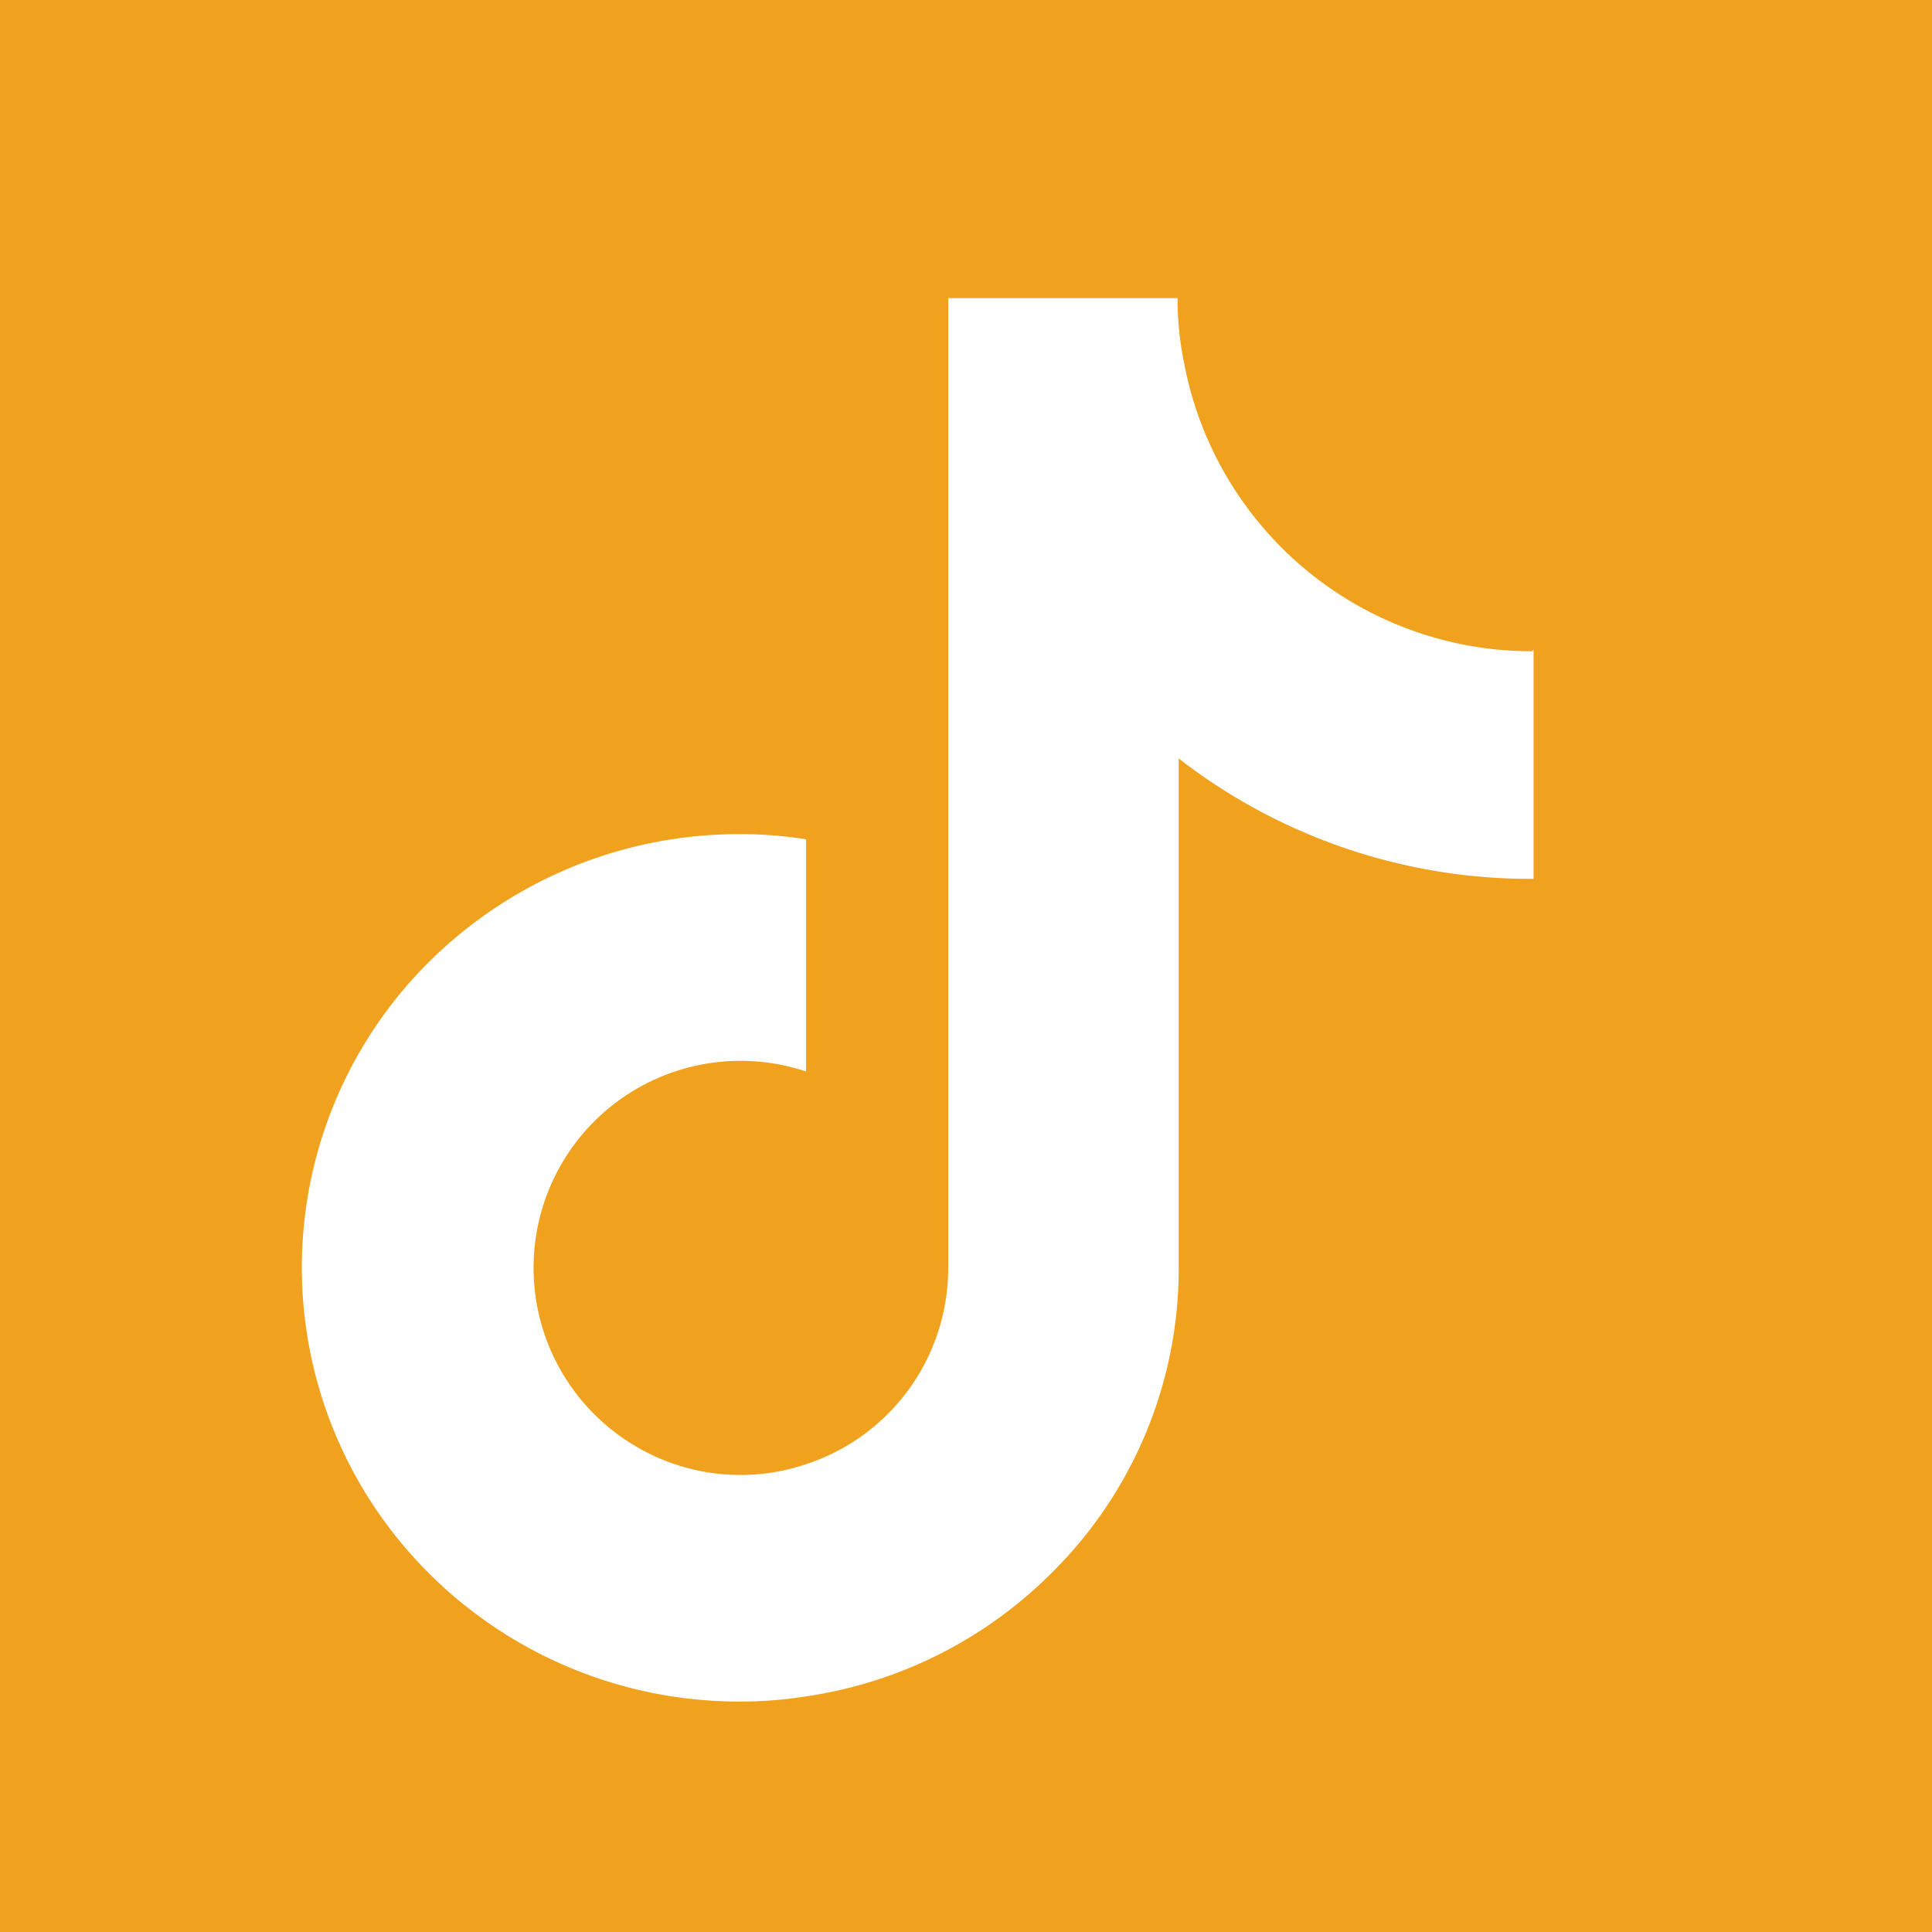 <svg id="_005-twitter-1" data-name=" 005-twitter-1" xmlns="http://www.w3.org/2000/svg" viewBox="0 0 33.7 33.7"><defs><style>.cls-1{fill:#f0a21e;}.cls-2{fill:#fff;}</style></defs><rect id="Retângulo_293" data-name="Retângulo 293" class="cls-1" width="33.7" height="33.7"/><g id="icon"><path class="cls-2" d="M26.72,11.36a6.17,6.17,0,0,1-6.06-5,5.57,5.57,0,0,1-.12-1.16h-4V22.12a3.6,3.6,0,0,1-2.48,3.42,3.58,3.58,0,0,1-3-.33,3.61,3.61,0,0,1,3-6.52V14.64a7.24,7.24,0,0,0-1.15-.09,7.67,7.67,0,0,0-5.75,2.57A7.52,7.52,0,0,0,7.5,27.46a7.06,7.06,0,0,0,.72.63,7.65,7.65,0,0,0,4.69,1.59,7.24,7.24,0,0,0,1.15-.09,7.61,7.61,0,0,0,4.26-2.13,7.46,7.46,0,0,0,2.24-5.31l0-8.92a10,10,0,0,0,6.19,2.1v-4Z"/></g></svg>